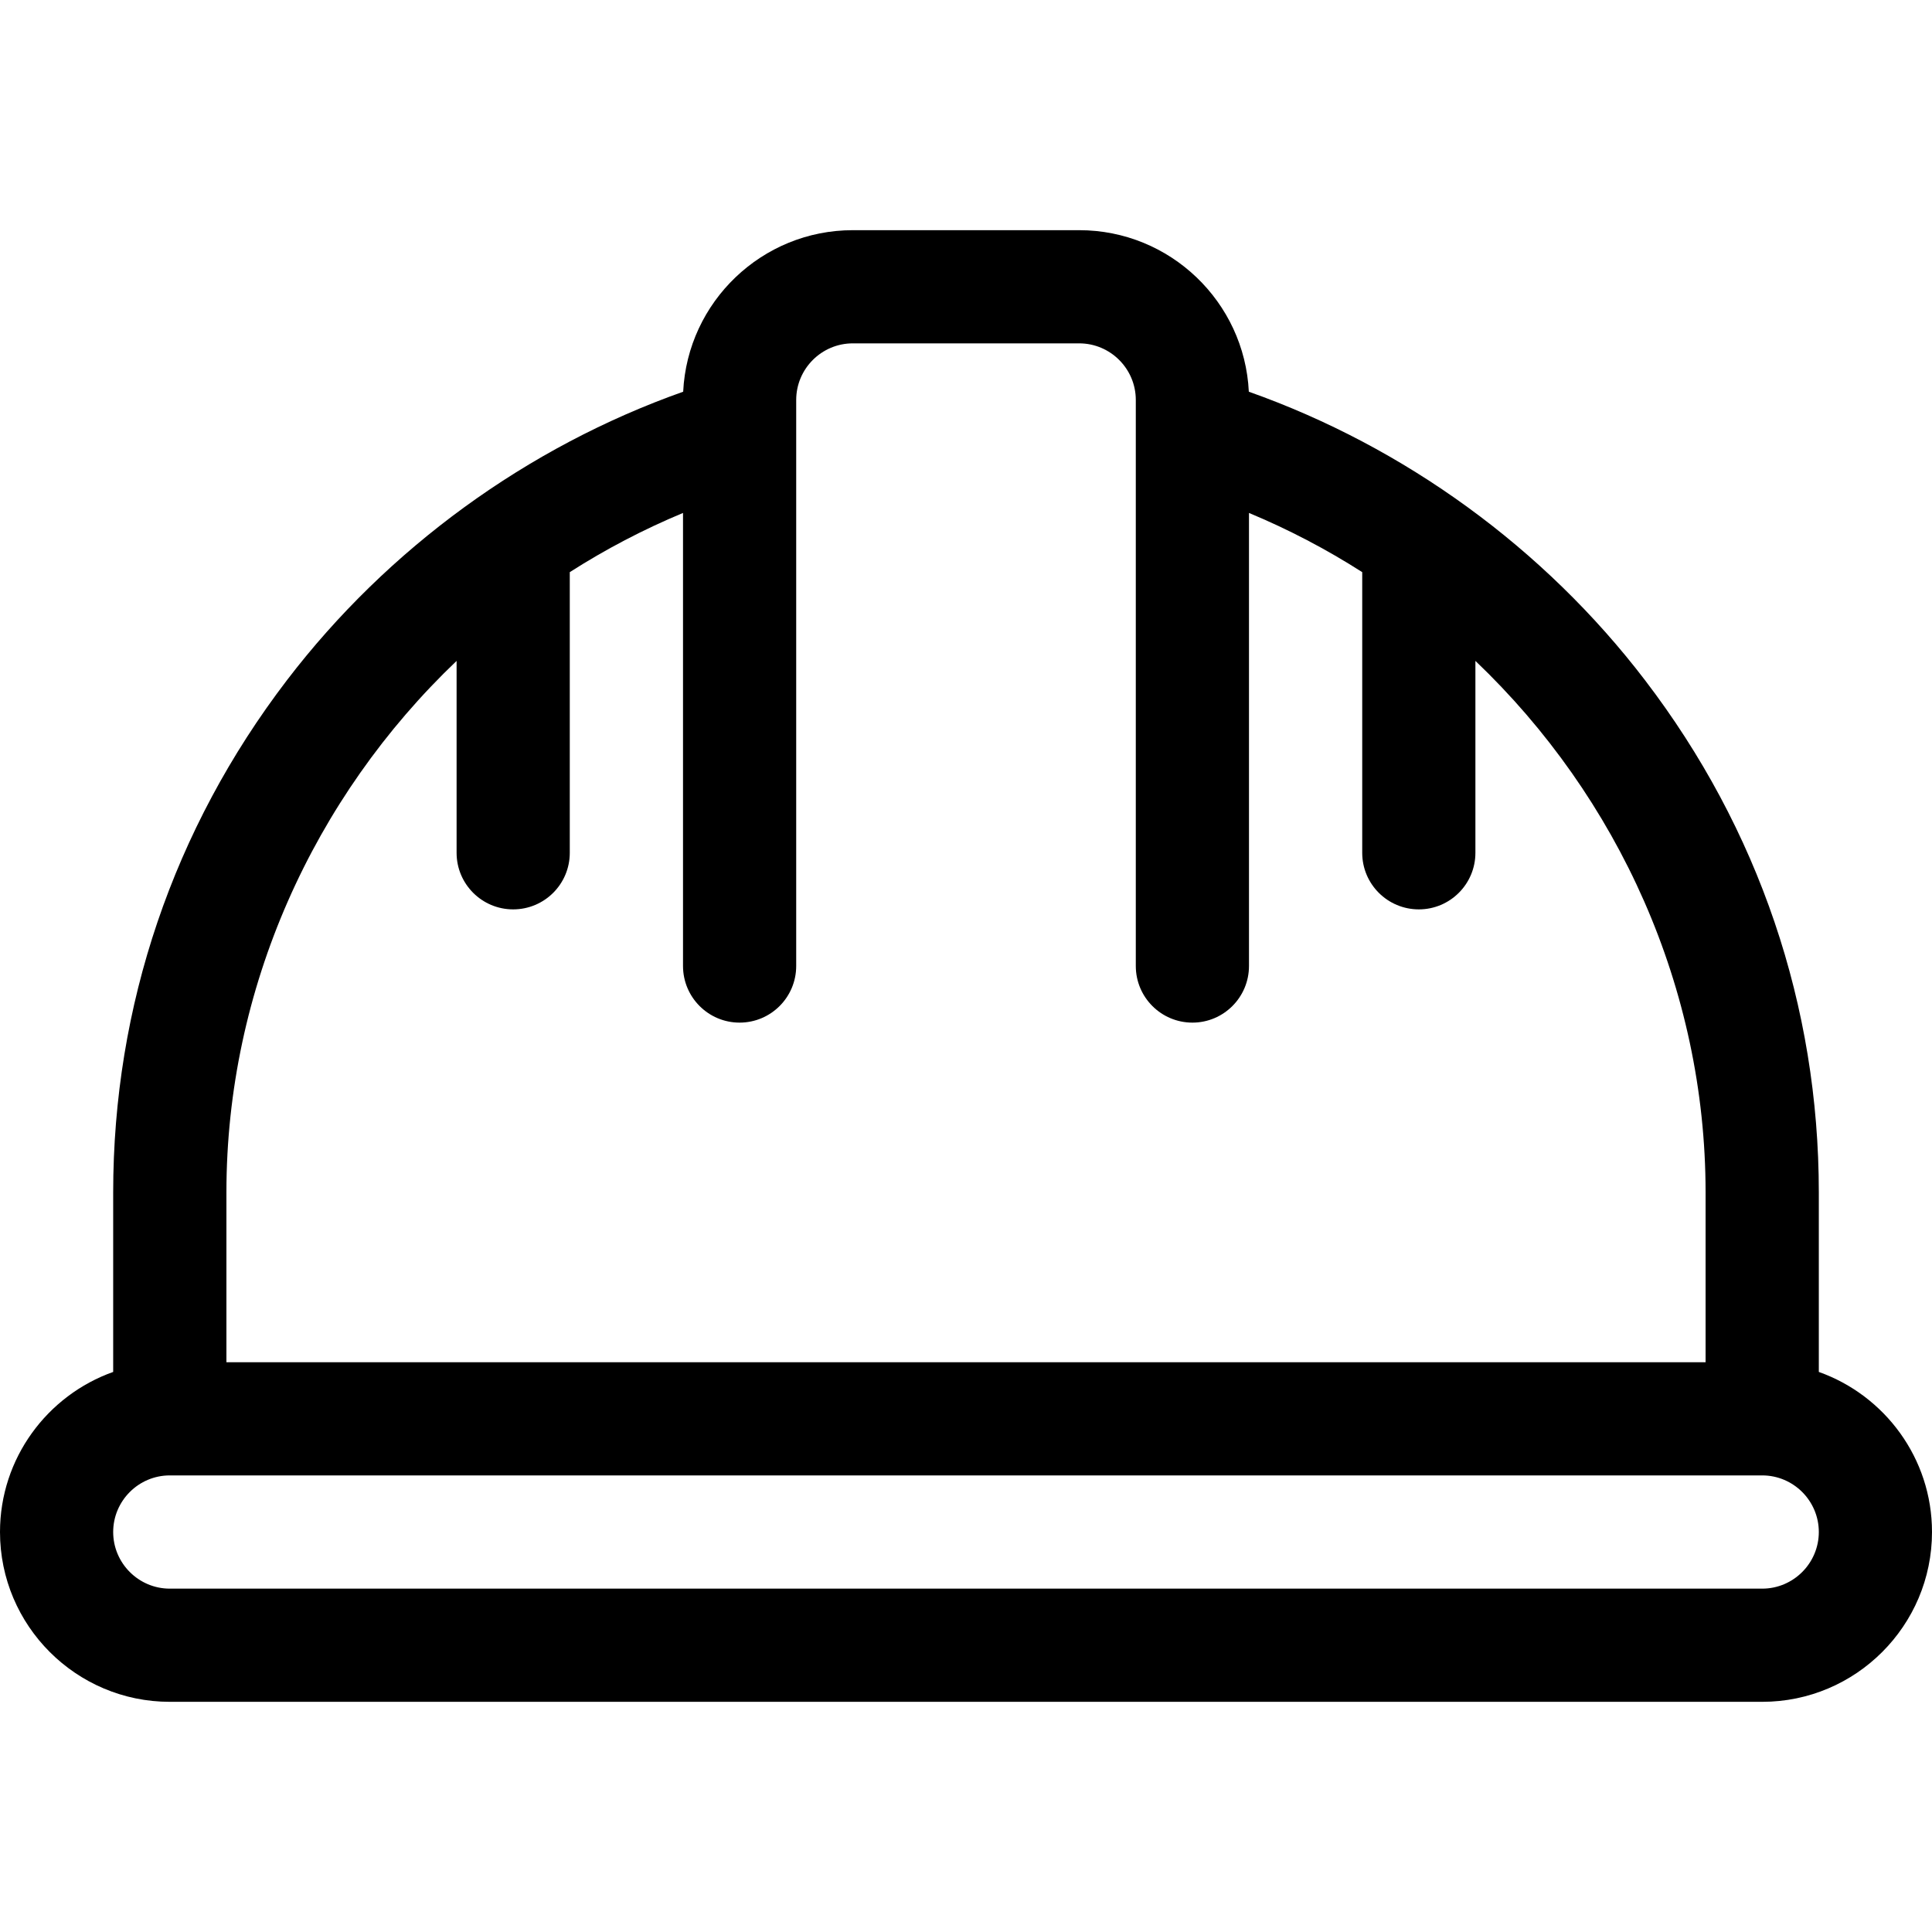 <svg width="36" height="36" viewBox="0 0 36 36" fill="none" xmlns="http://www.w3.org/2000/svg">
<path d="M33.891 25.564V22.219C33.891 18.746 32.771 15.445 30.652 12.674C28.772 10.213 26.172 8.326 23.27 7.299C23.189 5.625 21.802 4.289 20.109 4.289H15.891C14.198 4.289 12.811 5.625 12.73 7.299C9.828 8.326 7.228 10.213 5.347 12.674C3.229 15.445 2.109 18.746 2.109 22.219V25.564C0.882 26 0 27.172 0 28.547C0 30.291 1.419 31.711 3.164 31.711H32.836C34.581 31.711 36 30.291 36 28.547C36 27.172 35.118 26 33.891 25.564ZM4.219 22.219C4.219 18.416 5.843 14.855 8.508 12.315V15.891C8.508 16.473 8.98 16.945 9.562 16.945C10.145 16.945 10.617 16.473 10.617 15.891V10.661C11.282 10.236 11.987 9.866 12.727 9.558V18C12.727 18.582 13.199 19.055 13.781 19.055C14.364 19.055 14.836 18.582 14.836 18V8.081C14.836 8.078 14.836 8.075 14.836 8.073V7.453C14.836 6.872 15.309 6.398 15.891 6.398H20.109C20.691 6.398 21.164 6.872 21.164 7.453V8.072C21.164 8.075 21.164 8.078 21.164 8.081V18C21.164 18.582 21.636 19.055 22.219 19.055C22.801 19.055 23.273 18.582 23.273 18V9.558C24.013 9.866 24.718 10.236 25.383 10.661V15.891C25.383 16.473 25.855 16.945 26.438 16.945C27.02 16.945 27.492 16.473 27.492 15.891V12.315C30.157 14.855 31.781 18.416 31.781 22.219V25.383H4.219V22.219ZM32.836 29.602H3.164C2.583 29.602 2.109 29.128 2.109 28.547C2.109 27.965 2.583 27.492 3.164 27.492H32.836C33.417 27.492 33.891 27.965 33.891 28.547C33.891 29.128 33.417 29.602 32.836 29.602Z" fill="black"/>
</svg>
